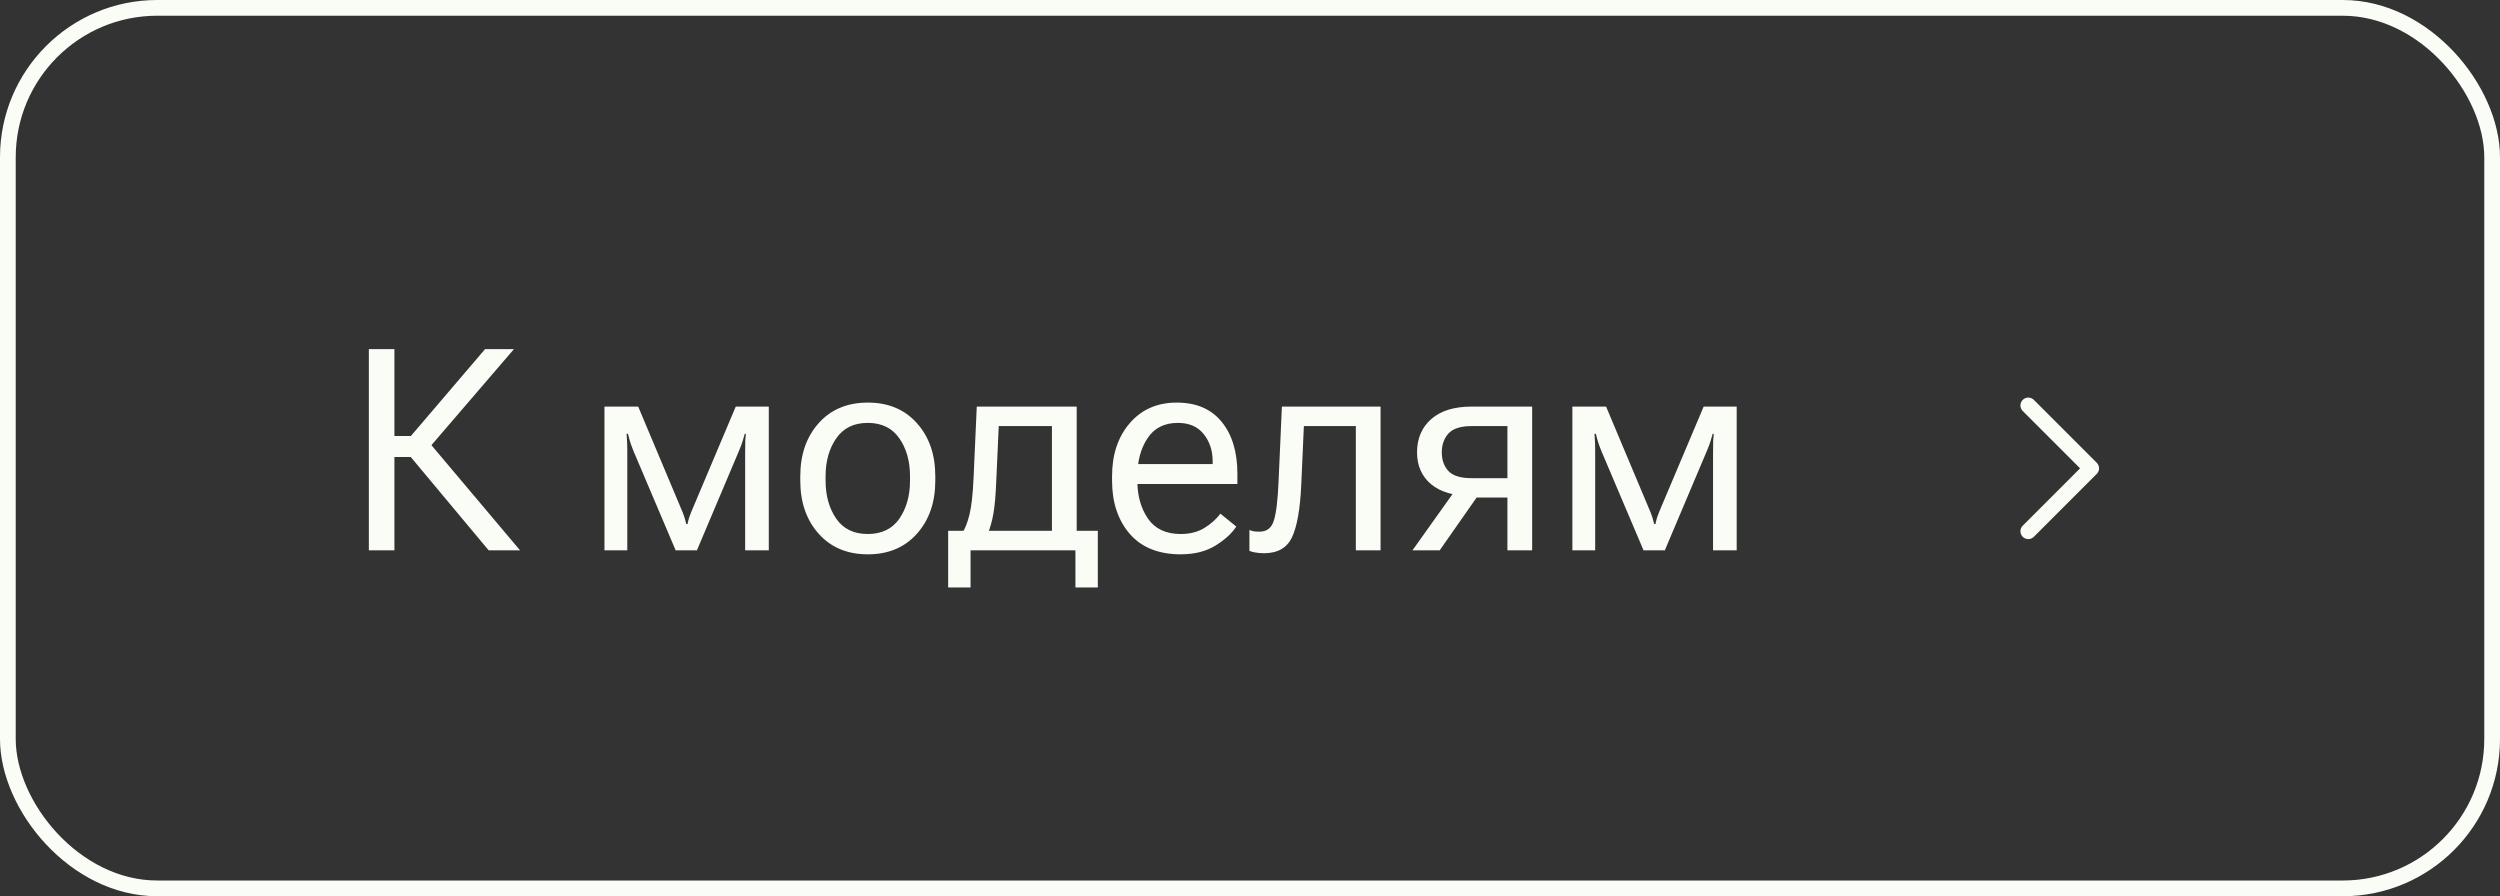 <?xml version="1.0" encoding="UTF-8"?> <svg xmlns="http://www.w3.org/2000/svg" width="159" height="57" viewBox="0 0 159 57" fill="none"><rect x="0" y="0" width="159" height="57" fill="#333333" stroke="none"/><rect x="0.5" y="0.5" width="158" height="56" rx="9.5" stroke="#FAFDF6"></rect><path d="M31.079 35L25.656 28.505L27.001 27.793L33.074 35H31.079ZM24.276 27.731H26.131L30.851 22.203H32.688L26.79 29.067H24.276V27.731ZM23.459 35V22.203H25.085V35H23.459ZM38.444 35V25.859H40.589L43.261 32.214C43.401 32.536 43.492 32.768 43.533 32.908C43.574 33.043 43.612 33.184 43.648 33.33H43.727C43.756 33.184 43.791 33.043 43.832 32.908C43.879 32.768 43.97 32.539 44.105 32.223L46.794 25.859H48.895V35H47.392V28.751C47.392 28.417 47.395 28.174 47.4 28.021C47.412 27.863 47.424 27.72 47.435 27.591H47.365C47.33 27.72 47.289 27.863 47.242 28.021C47.201 28.174 47.113 28.408 46.978 28.725L44.324 35H42.971L40.299 28.707C40.182 28.42 40.1 28.194 40.053 28.03C40.006 27.866 39.968 27.72 39.938 27.591H39.851C39.862 27.72 39.871 27.863 39.877 28.021C39.889 28.174 39.895 28.399 39.895 28.698V35H38.444ZM50.898 30.57V30.289C50.898 28.912 51.288 27.787 52.067 26.914C52.847 26.041 53.89 25.605 55.196 25.605C56.497 25.605 57.537 26.041 58.316 26.914C59.096 27.787 59.485 28.912 59.485 30.289V30.57C59.485 31.947 59.096 33.072 58.316 33.945C57.537 34.818 56.497 35.255 55.196 35.255C53.89 35.255 52.847 34.818 52.067 33.945C51.288 33.072 50.898 31.947 50.898 30.57ZM52.507 30.289V30.57C52.507 31.525 52.732 32.331 53.184 32.987C53.635 33.638 54.303 33.963 55.188 33.963C56.078 33.963 56.749 33.638 57.2 32.987C57.651 32.331 57.877 31.525 57.877 30.57V30.289C57.877 29.334 57.651 28.531 57.2 27.881C56.749 27.225 56.078 26.896 55.188 26.896C54.303 26.896 53.635 27.225 53.184 27.881C52.732 28.531 52.507 29.334 52.507 30.289ZM68.397 37.364V35H61.727V37.364H60.303V33.761H69.821V37.364H68.397ZM63.52 27.099L63.361 30.605C63.326 31.479 63.268 32.155 63.185 32.636C63.103 33.116 62.986 33.541 62.834 33.91H61.19C61.372 33.647 61.527 33.257 61.656 32.741C61.785 32.226 61.873 31.44 61.92 30.386L62.122 25.859H68.477V35H66.903V27.099H63.52ZM70.727 30.57V30.289C70.727 28.912 71.102 27.787 71.852 26.914C72.607 26.041 73.603 25.605 74.84 25.605C76.082 25.605 77.034 26.012 77.696 26.826C78.364 27.641 78.698 28.745 78.698 30.14V30.781H71.685V29.516H77.125V29.322C77.125 28.654 76.935 28.083 76.554 27.608C76.179 27.134 75.631 26.896 74.91 26.896C74.049 26.896 73.404 27.225 72.977 27.881C72.549 28.531 72.335 29.334 72.335 30.289V30.57C72.335 31.525 72.561 32.331 73.012 32.987C73.463 33.638 74.157 33.963 75.095 33.963C75.675 33.963 76.173 33.837 76.589 33.585C77.011 33.327 77.353 33.023 77.617 32.671L78.628 33.488C78.347 33.922 77.904 34.326 77.301 34.701C76.697 35.07 75.962 35.255 75.095 35.255C73.689 35.255 72.607 34.821 71.852 33.954C71.102 33.081 70.727 31.953 70.727 30.57ZM82.926 27.099L82.759 30.843C82.689 32.384 82.492 33.494 82.17 34.174C81.848 34.848 81.256 35.185 80.394 35.185C80.201 35.185 80.022 35.17 79.858 35.141C79.7 35.117 79.568 35.082 79.463 35.035V33.708C79.562 33.749 79.662 33.778 79.762 33.796C79.867 33.808 79.984 33.813 80.113 33.813C80.564 33.813 80.863 33.585 81.01 33.128C81.162 32.671 81.265 31.836 81.317 30.623L81.528 25.859H87.804V35H86.231V27.099H82.926ZM91.565 35H89.834L92.638 31.062L94.22 31.203L91.565 35ZM95.872 35V31.643H93.736L93.596 31.546C92.482 31.546 91.624 31.297 91.02 30.799C90.423 30.295 90.124 29.618 90.124 28.769C90.124 27.89 90.423 27.186 91.02 26.659C91.624 26.126 92.482 25.859 93.596 25.859H97.445V35H95.872ZM93.596 30.412H95.872V27.099H93.596C92.898 27.099 92.406 27.257 92.119 27.573C91.838 27.89 91.697 28.288 91.697 28.769C91.697 29.255 91.838 29.65 92.119 29.955C92.4 30.26 92.893 30.412 93.596 30.412ZM100.003 35V25.859H102.147L104.819 32.214C104.96 32.536 105.051 32.768 105.092 32.908C105.133 33.043 105.171 33.184 105.206 33.33H105.285C105.314 33.184 105.35 33.043 105.391 32.908C105.438 32.768 105.528 32.539 105.663 32.223L108.353 25.859H110.453V35H108.95V28.751C108.95 28.417 108.953 28.174 108.959 28.021C108.971 27.863 108.982 27.72 108.994 27.591H108.924C108.889 27.72 108.848 27.863 108.801 28.021C108.76 28.174 108.672 28.408 108.537 28.725L105.883 35H104.529L101.857 28.707C101.74 28.42 101.658 28.194 101.611 28.03C101.564 27.866 101.526 27.72 101.497 27.591H101.409C101.421 27.72 101.43 27.863 101.436 28.021C101.447 28.174 101.453 28.399 101.453 28.698V35H100.003Z" fill="#FAFDF6"></path><path d="M129 33.786L133 29.786L129 25.786" stroke="#FAFDF6" stroke-linecap="round" stroke-linejoin="round"></path></svg> 